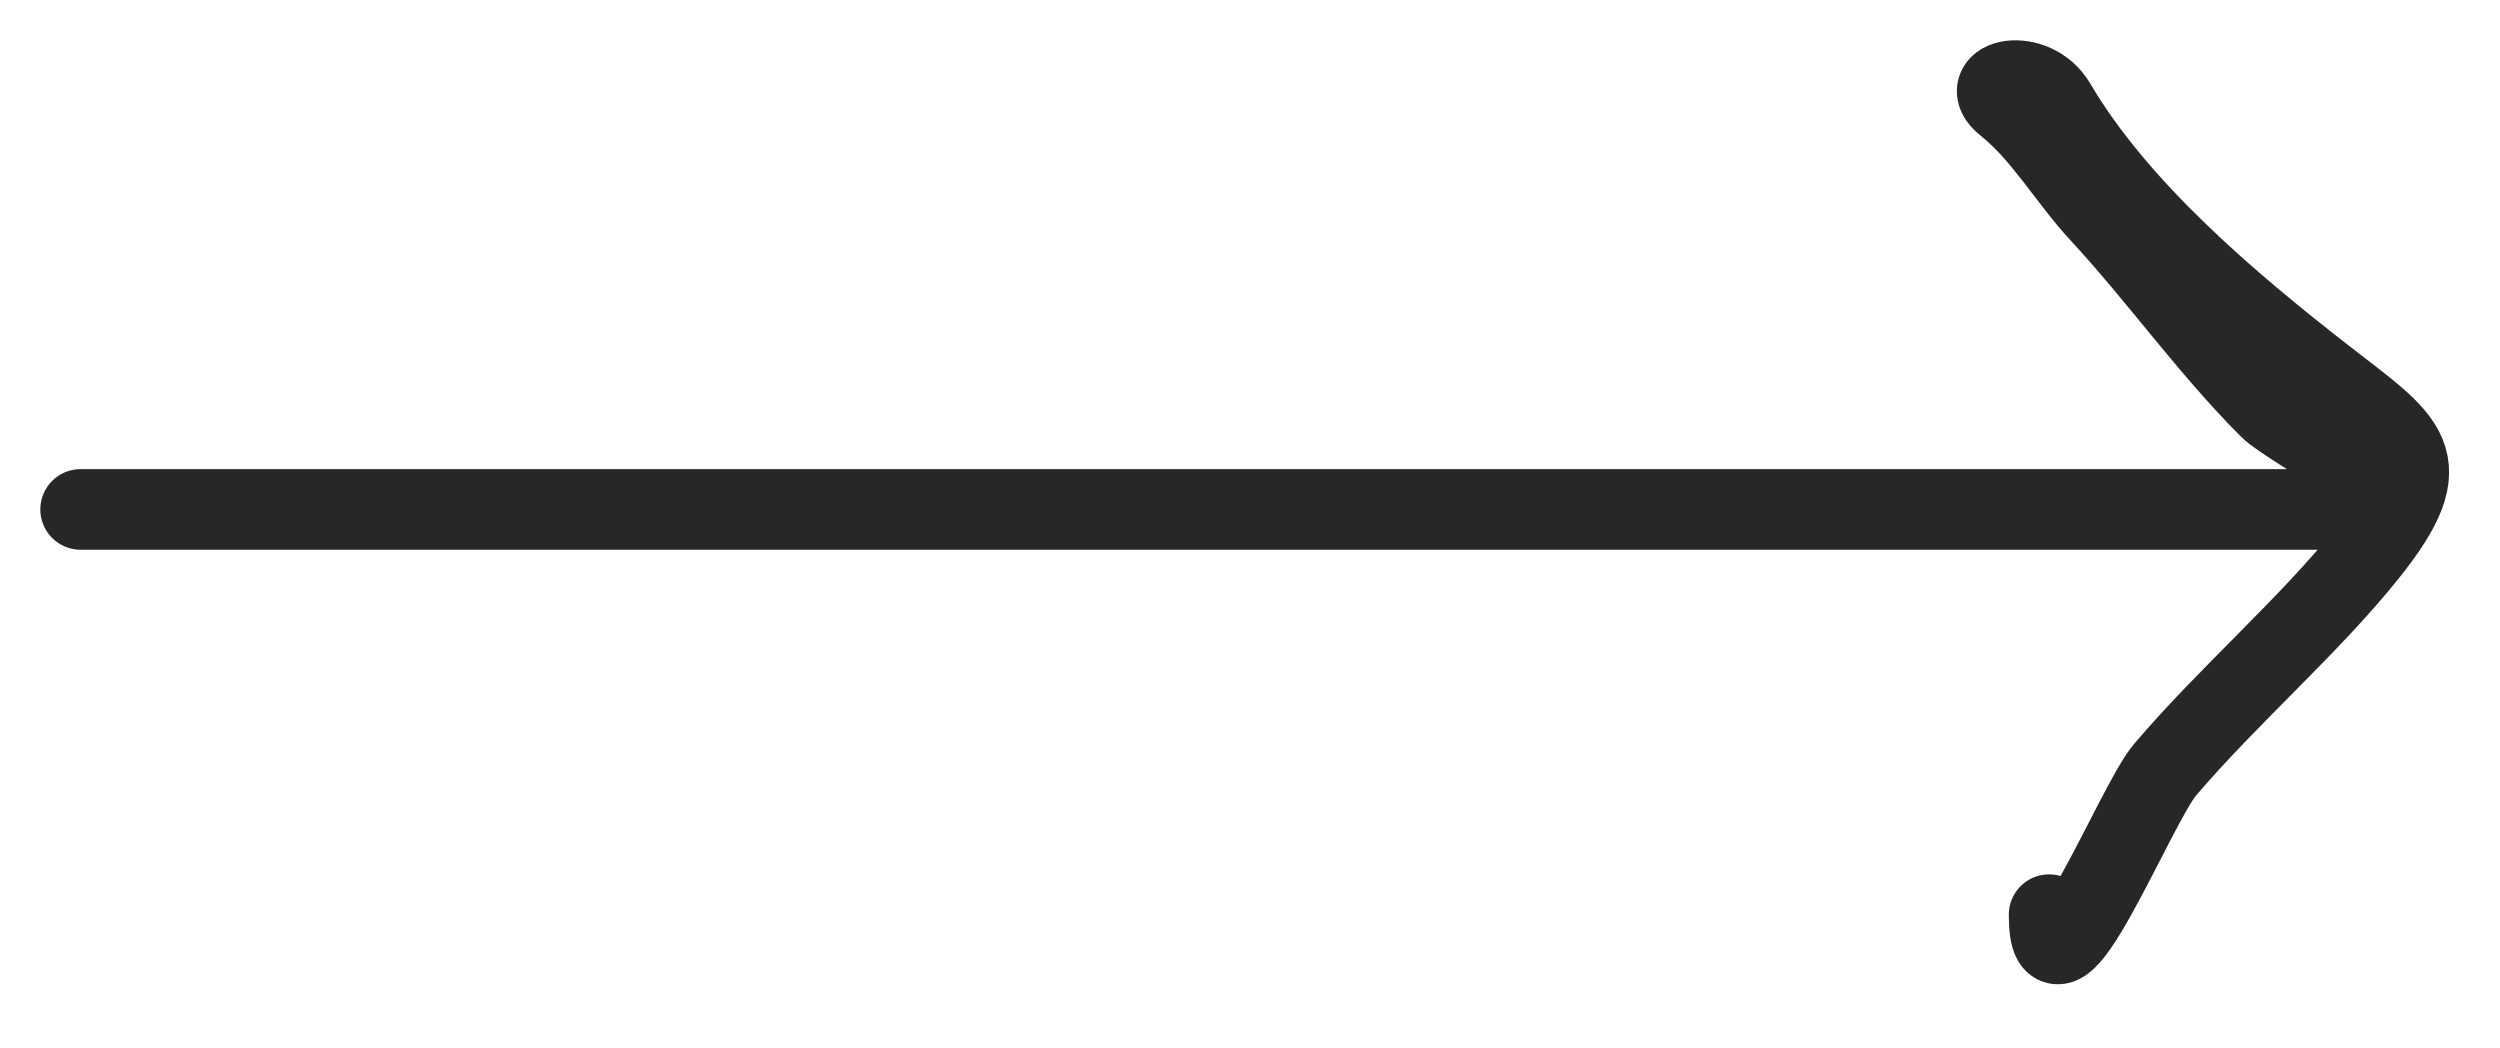 <?xml version="1.0" encoding="UTF-8"?> <svg xmlns="http://www.w3.org/2000/svg" width="31" height="13" viewBox="0 0 31 13" fill="none"> <path d="M1 6.317C10.512 6.317 20.025 6.317 29.537 6.317C30.321 6.317 28.398 5.317 28.141 5.06C27.392 4.311 26.768 3.426 26.047 2.647C25.64 2.208 25.34 1.666 24.871 1.291C24.495 0.99 25.214 0.824 25.489 1.291C26.258 2.599 27.647 3.769 28.819 4.681C29.851 5.484 30.289 5.691 29.358 6.855C28.632 7.763 27.628 8.626 26.845 9.547C26.478 9.979 25.409 12.666 25.409 11.342" stroke="#272727" stroke-linecap="round"></path> </svg> 